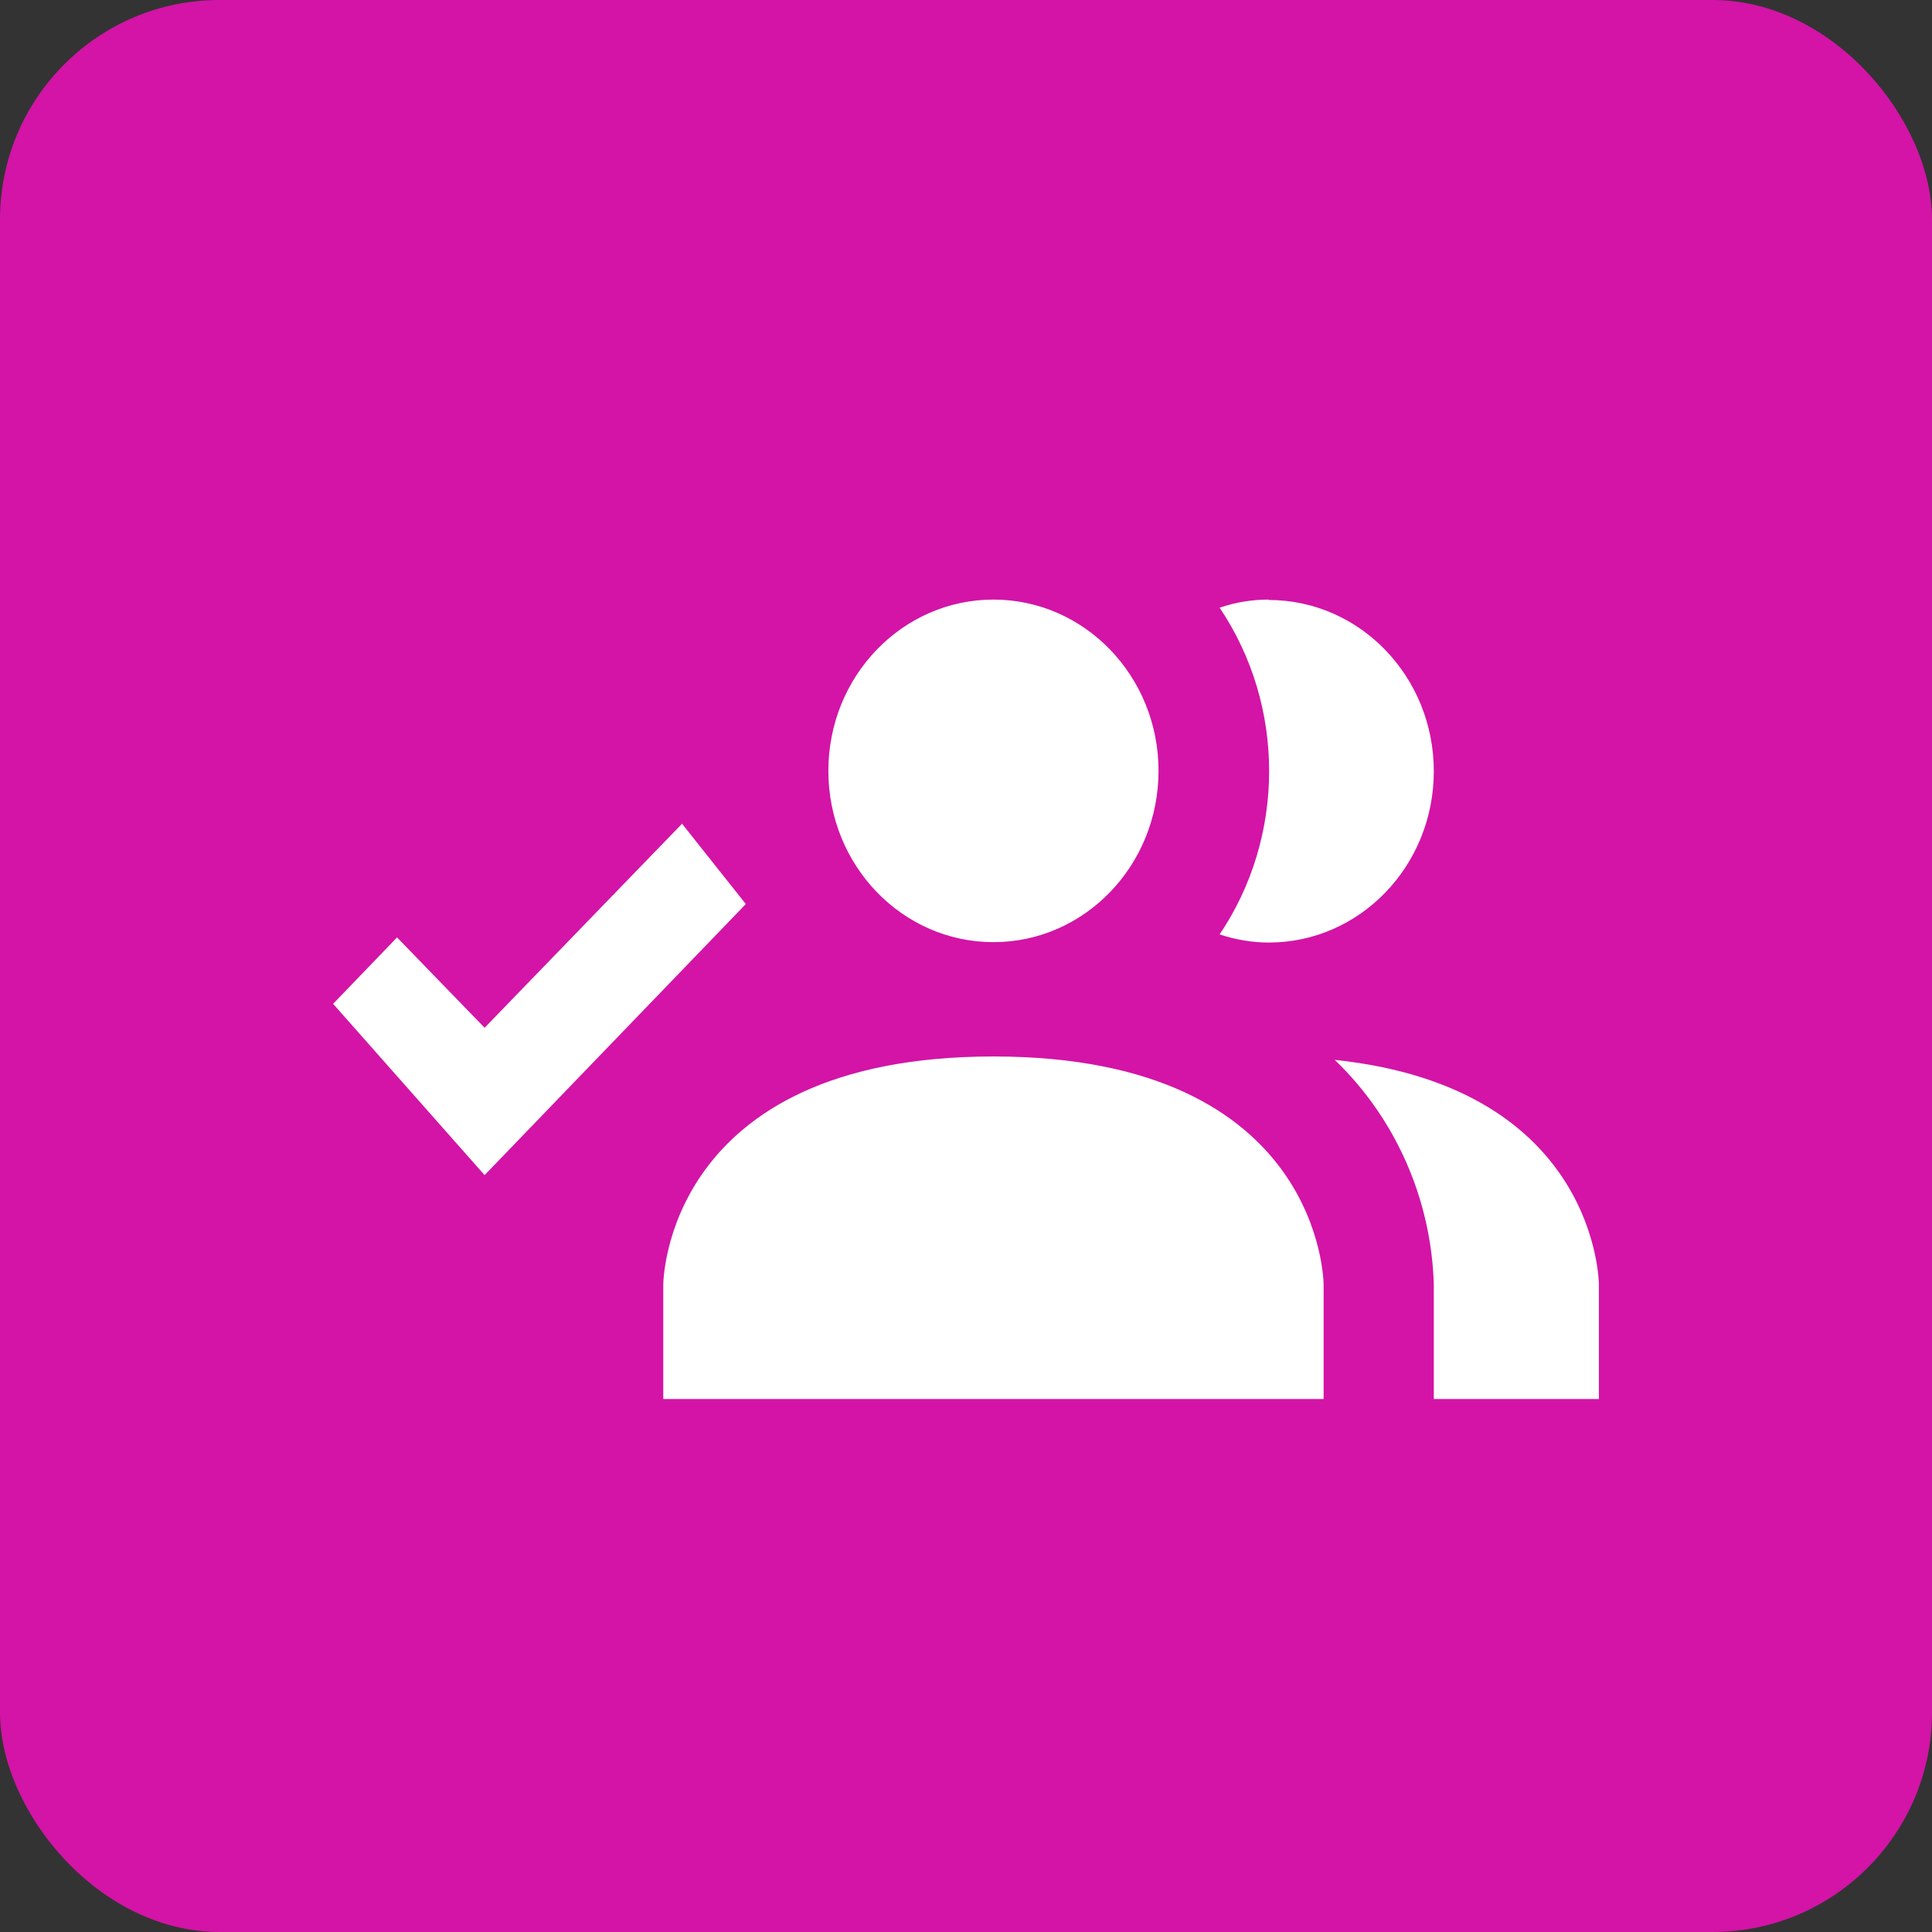 <?xml version="1.0" encoding="UTF-8"?>
<svg xmlns="http://www.w3.org/2000/svg" width="29" height="29" viewBox="0 0 29 29" fill="none">
  <rect x="0" y="0" width="29" height="29" fill="#333333" stroke="none"/>
  <rect width="29" height="29" rx="3.295" fill="#D314A6"></rect>
  <path d="M19.868 19.284V21H9.956V19.284C9.956 19.284 9.956 15.858 14.912 15.858C19.868 15.858 19.868 19.284 19.868 19.284ZM17.39 11.571C17.39 10.15 16.281 9 14.912 9C13.543 9 12.434 10.15 12.434 11.571C12.434 12.991 13.543 14.142 14.912 14.142C16.281 14.142 17.39 12.991 17.39 11.571ZM20.035 15.909C20.946 16.784 21.485 17.998 21.522 19.284V21H24V19.284C24 19.284 24 16.327 20.035 15.909ZM19.044 9C18.796 9 18.548 9.039 18.307 9.122C19.298 10.594 19.298 12.554 18.307 14.026C18.542 14.103 18.79 14.148 19.044 14.148C20.413 14.148 21.522 12.998 21.522 11.577C21.522 10.157 20.413 9.006 19.044 9.006M10.235 12.361L11.195 13.57L7.274 17.639L5 15.068L5.96 14.071L7.274 15.427L10.241 12.361H10.235Z" fill="white"></path>
</svg>
